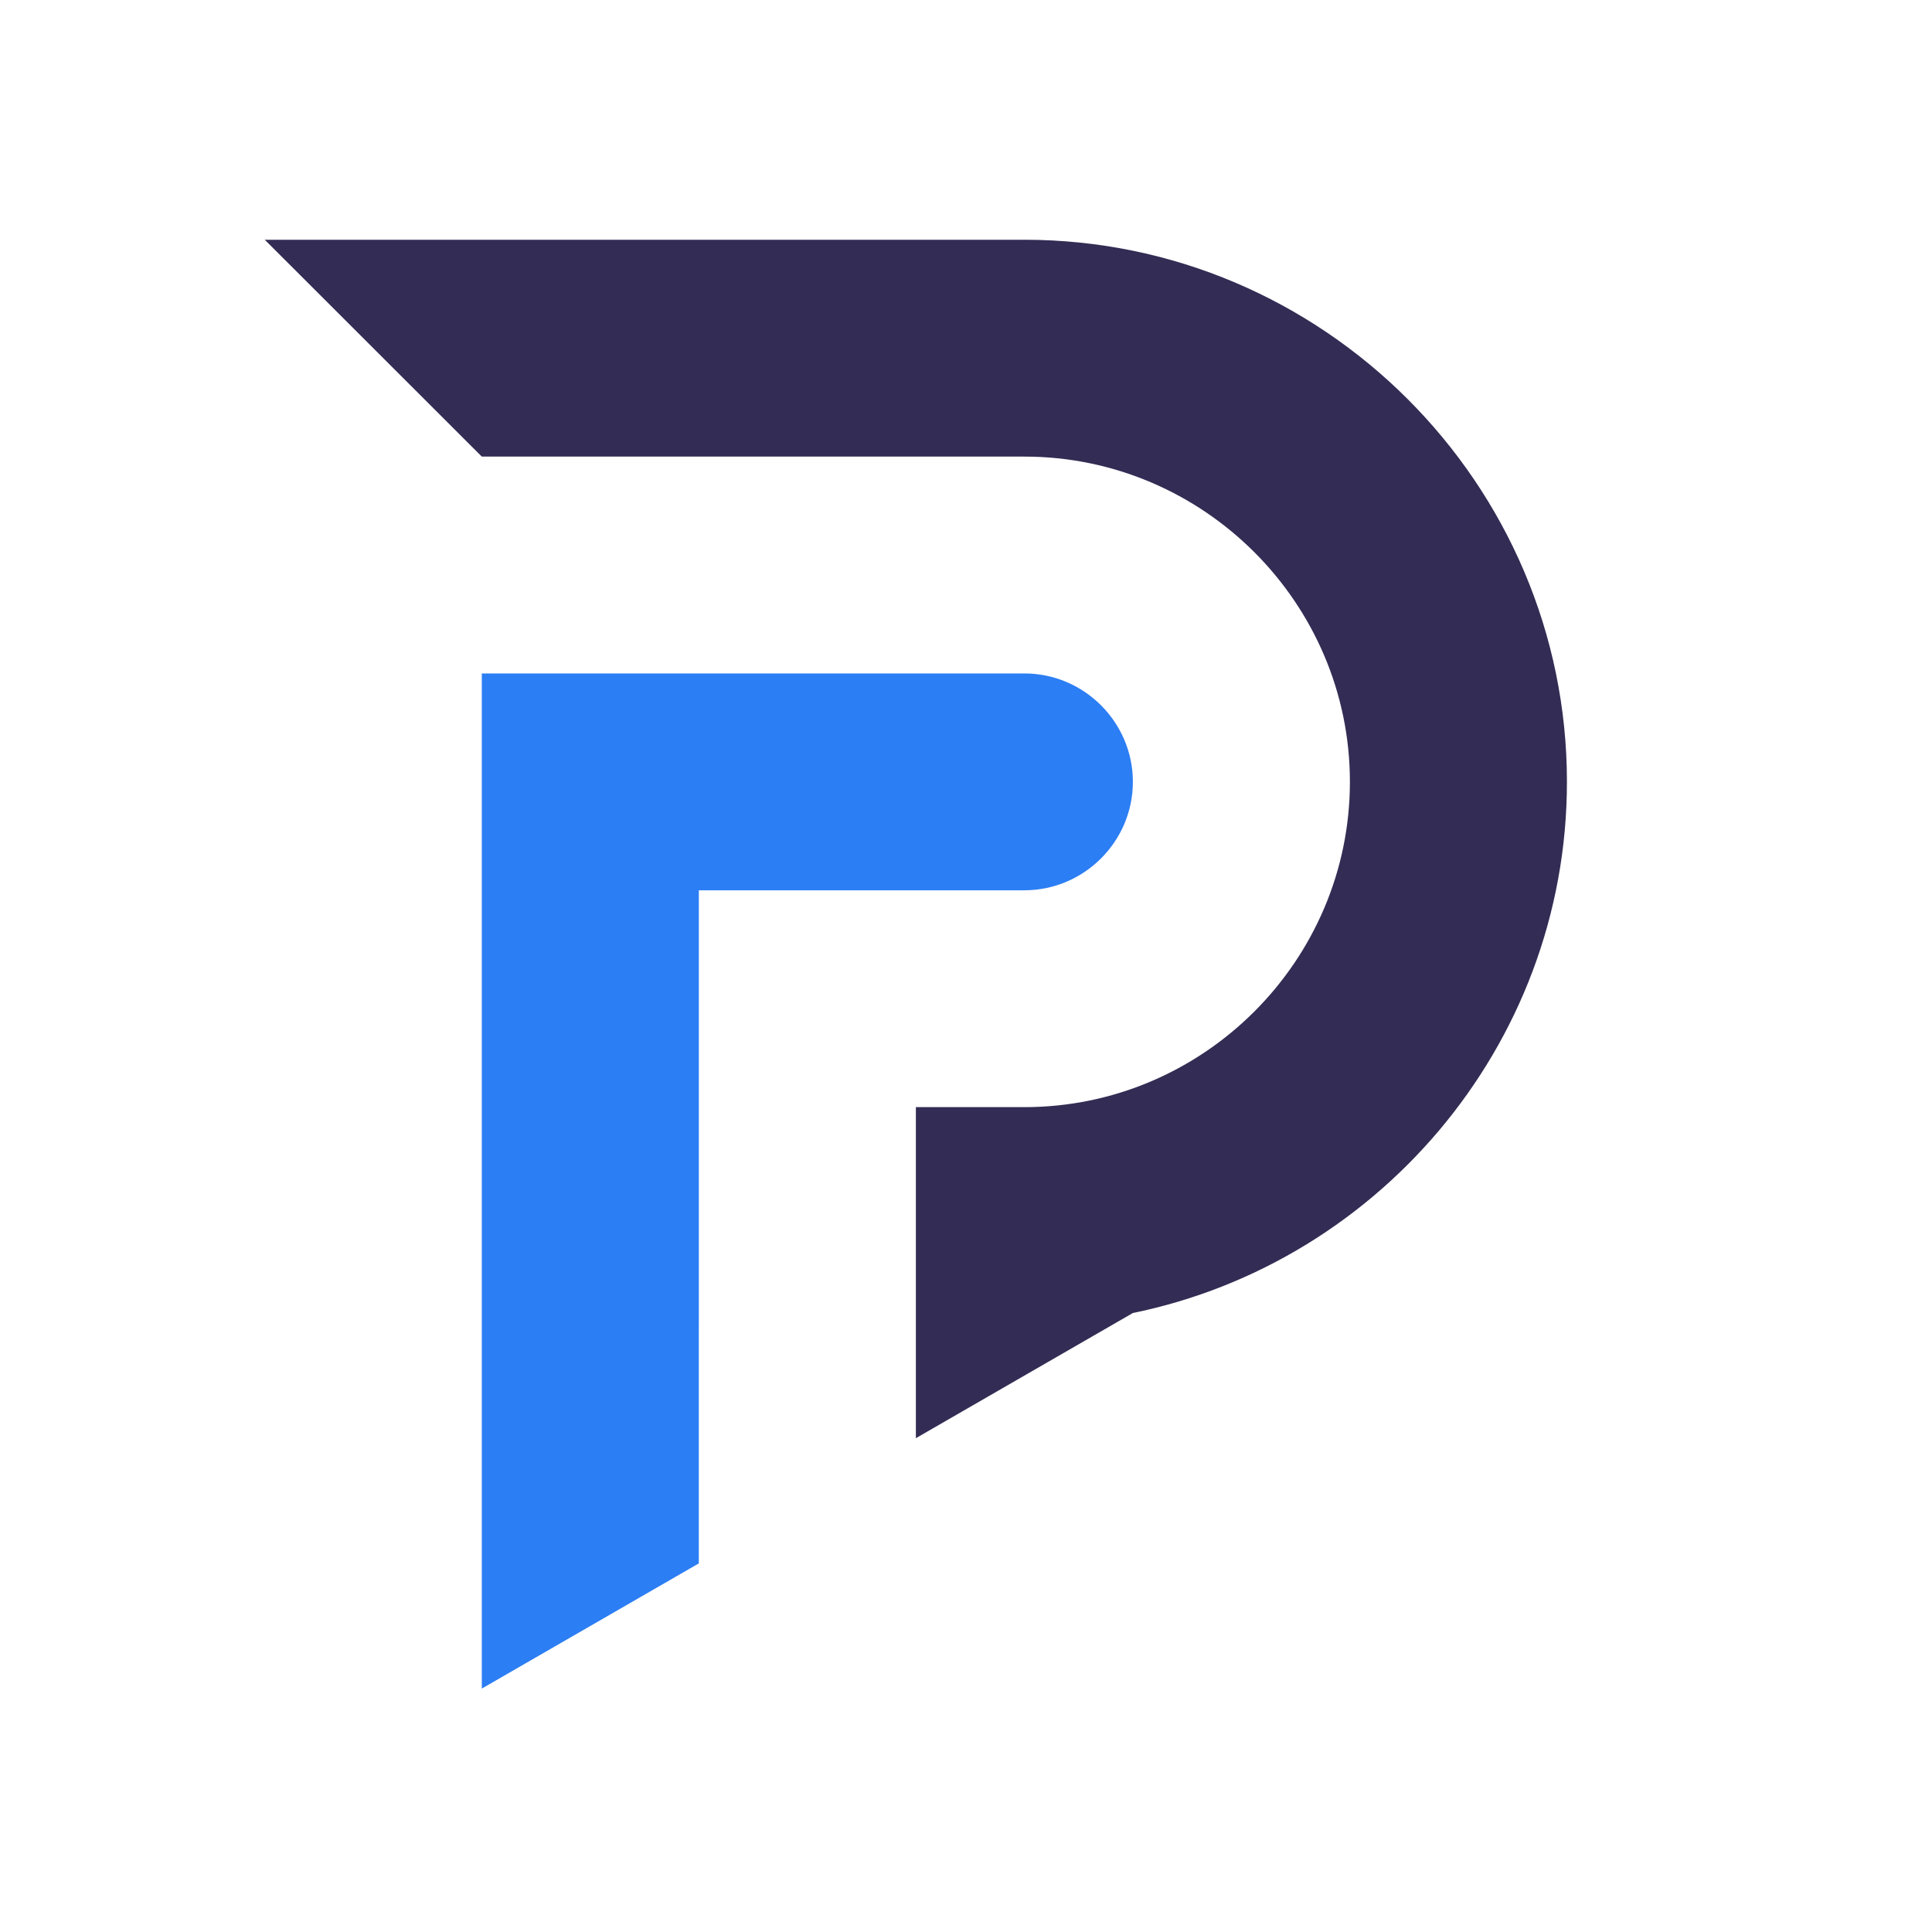 <svg xmlns="http://www.w3.org/2000/svg" xmlns:xlink="http://www.w3.org/1999/xlink" width="500" zoomAndPan="magnify" viewBox="0 0 375 375" height="500" preserveAspectRatio="xMidYMid meet" version="1.0"><defs><clipPath id="06fe0a7938"><path d="M 51.391 46.52 L 304.141 46.52 L 304.141 280 L 51.391 280 Z M 51.391 46.52 " clip-rule="nonzero"/></clipPath><clipPath id="236504a693"><path d="M 93 130 L 220 130 L 220 327.77 L 93 327.77 Z M 93 130 " clip-rule="nonzero"/></clipPath></defs><g clip-path="url(#06fe0a7938)"><path fill="#332c54" d="M 217.422 255.328 C 266.559 246.492 304.141 203.297 304.141 151.758 C 304.141 93.887 256.754 46.535 198.828 46.535 L 51.391 46.535 L 93.516 88.625 L 198.828 88.625 C 233.586 88.625 262.016 117.035 262.016 151.758 C 262.016 186.484 233.586 214.895 198.828 214.895 L 177.77 214.895 L 177.77 279.152 L 219.895 254.852 C 219.074 255.02 218.25 255.18 217.422 255.328 Z M 217.422 255.328 " fill-opacity="1" fill-rule="evenodd"/></g><g clip-path="url(#236504a693)"><path fill="#2c7ef4" d="M 135.645 256.98 C 135.645 228.922 135.645 200.863 135.645 172.805 L 198.828 172.805 C 210.414 172.805 219.891 163.336 219.891 151.758 C 219.891 140.184 210.414 130.715 198.828 130.715 L 93.516 130.715 C 93.516 172.805 93.516 214.895 93.516 256.98 L 93.516 327.754 L 135.641 303.453 L 135.641 256.98 Z M 135.645 256.98 " fill-opacity="1" fill-rule="evenodd"/></g></svg>